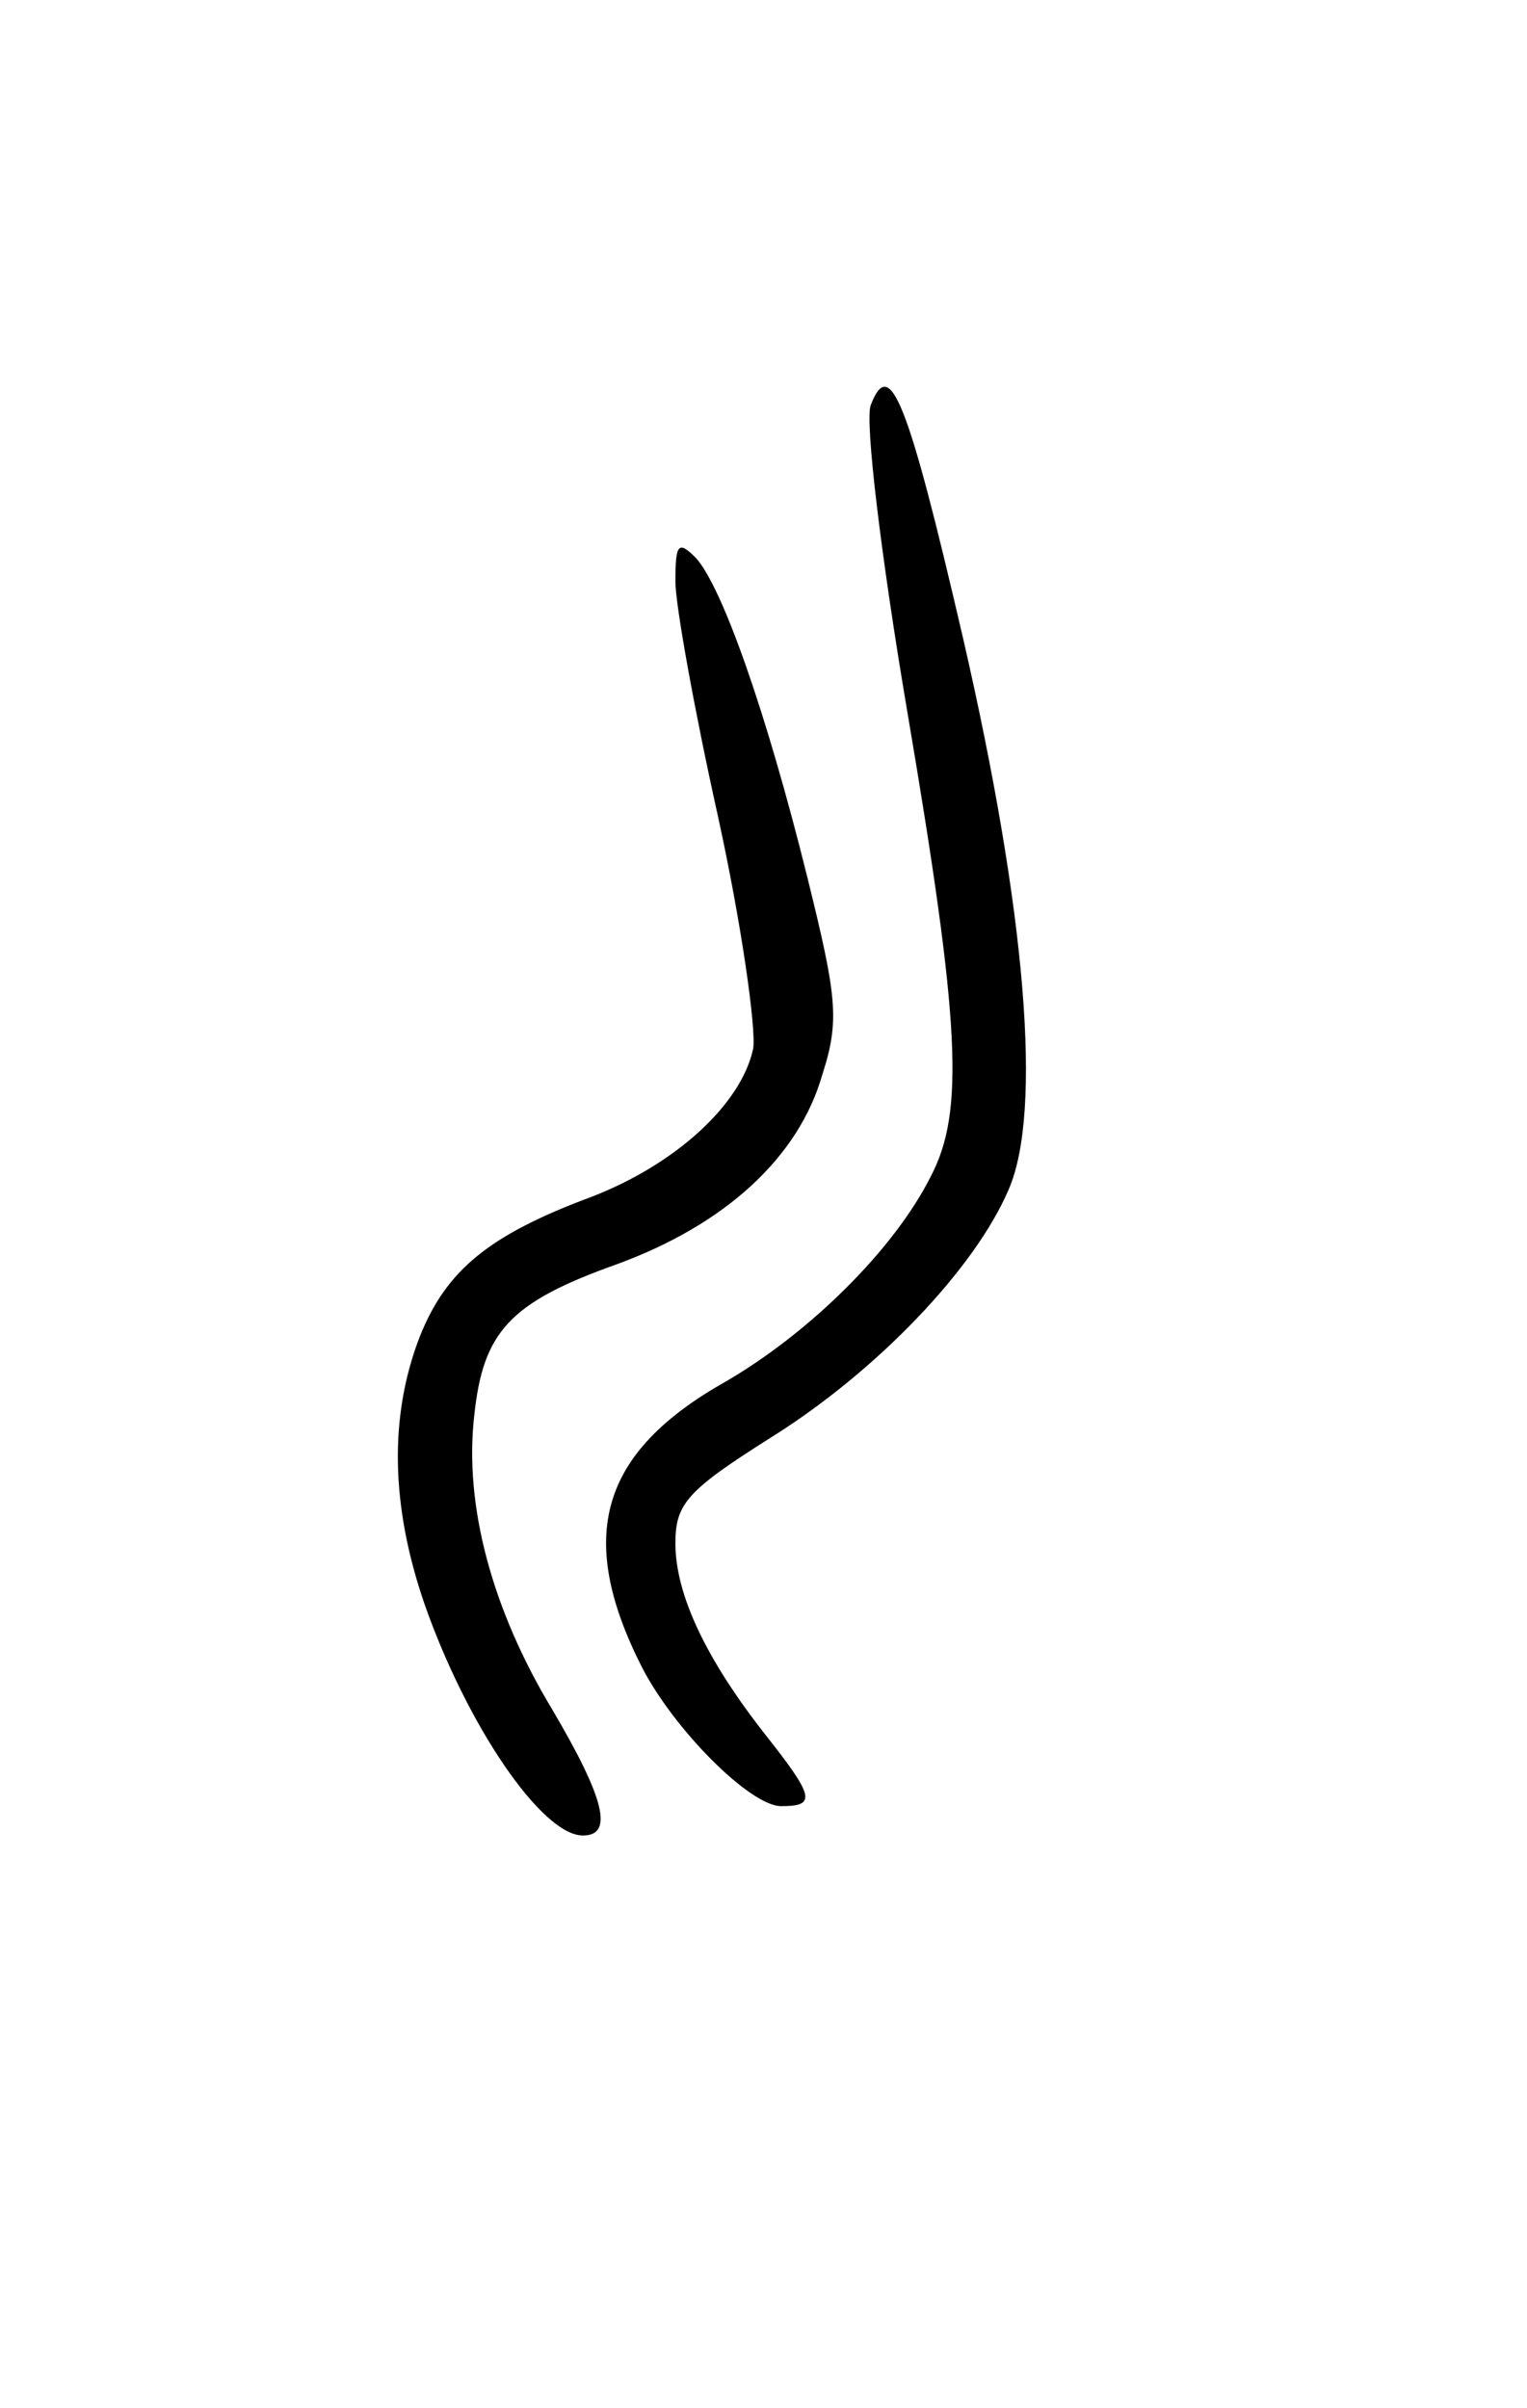 <?xml version="1.0" encoding="UTF-8"?> <svg xmlns="http://www.w3.org/2000/svg" width="104" height="164" viewBox="0 0 104 164" fill="none"> <path d="M59.3 27.6C58.9 28.7 60 37.9 61.8 48.5C65.4 69.7 65.7 75.7 63.4 80.1C60.9 85.1 55.1 90.8 49.4 94.1C40.9 98.9 39.2 104.6 43.7 113.5C45.9 117.8 51.1 123 53.2 123C55.6 123 55.5 122.4 52.1 118.1C48.1 113 46 108.6 46 105.1C46 102.4 46.8 101.5 52.5 97.9C59.7 93.4 66.4 86.4 68.7 81C71 75.7 69.9 62.2 65.6 43.5C61.8 27.1 60.6 24.2 59.3 27.6Z" fill="black"></path> <path d="M46 39.6C46 41.2 47.3 48.4 48.9 55.6C50.5 62.9 51.5 70 51.3 71.4C50.5 75.2 46 79.3 40.3 81.5C33.3 84.1 30.4 86.5 28.6 91C26.5 96.4 26.6 102.5 28.9 109.2C31.8 117.5 36.9 125 39.7 125C41.8 125 41.2 122.5 37.6 116.4C33.5 109.6 31.6 102.5 32.3 96.4C32.9 90.7 34.7 88.7 42 86.1C49.4 83.4 54.4 78.8 56 73.2C57.2 69.5 57 67.9 55 59.8C52.2 48.5 49.2 40 47.4 38C46.2 36.8 46 37 46 39.6Z" fill="black"></path> </svg> 